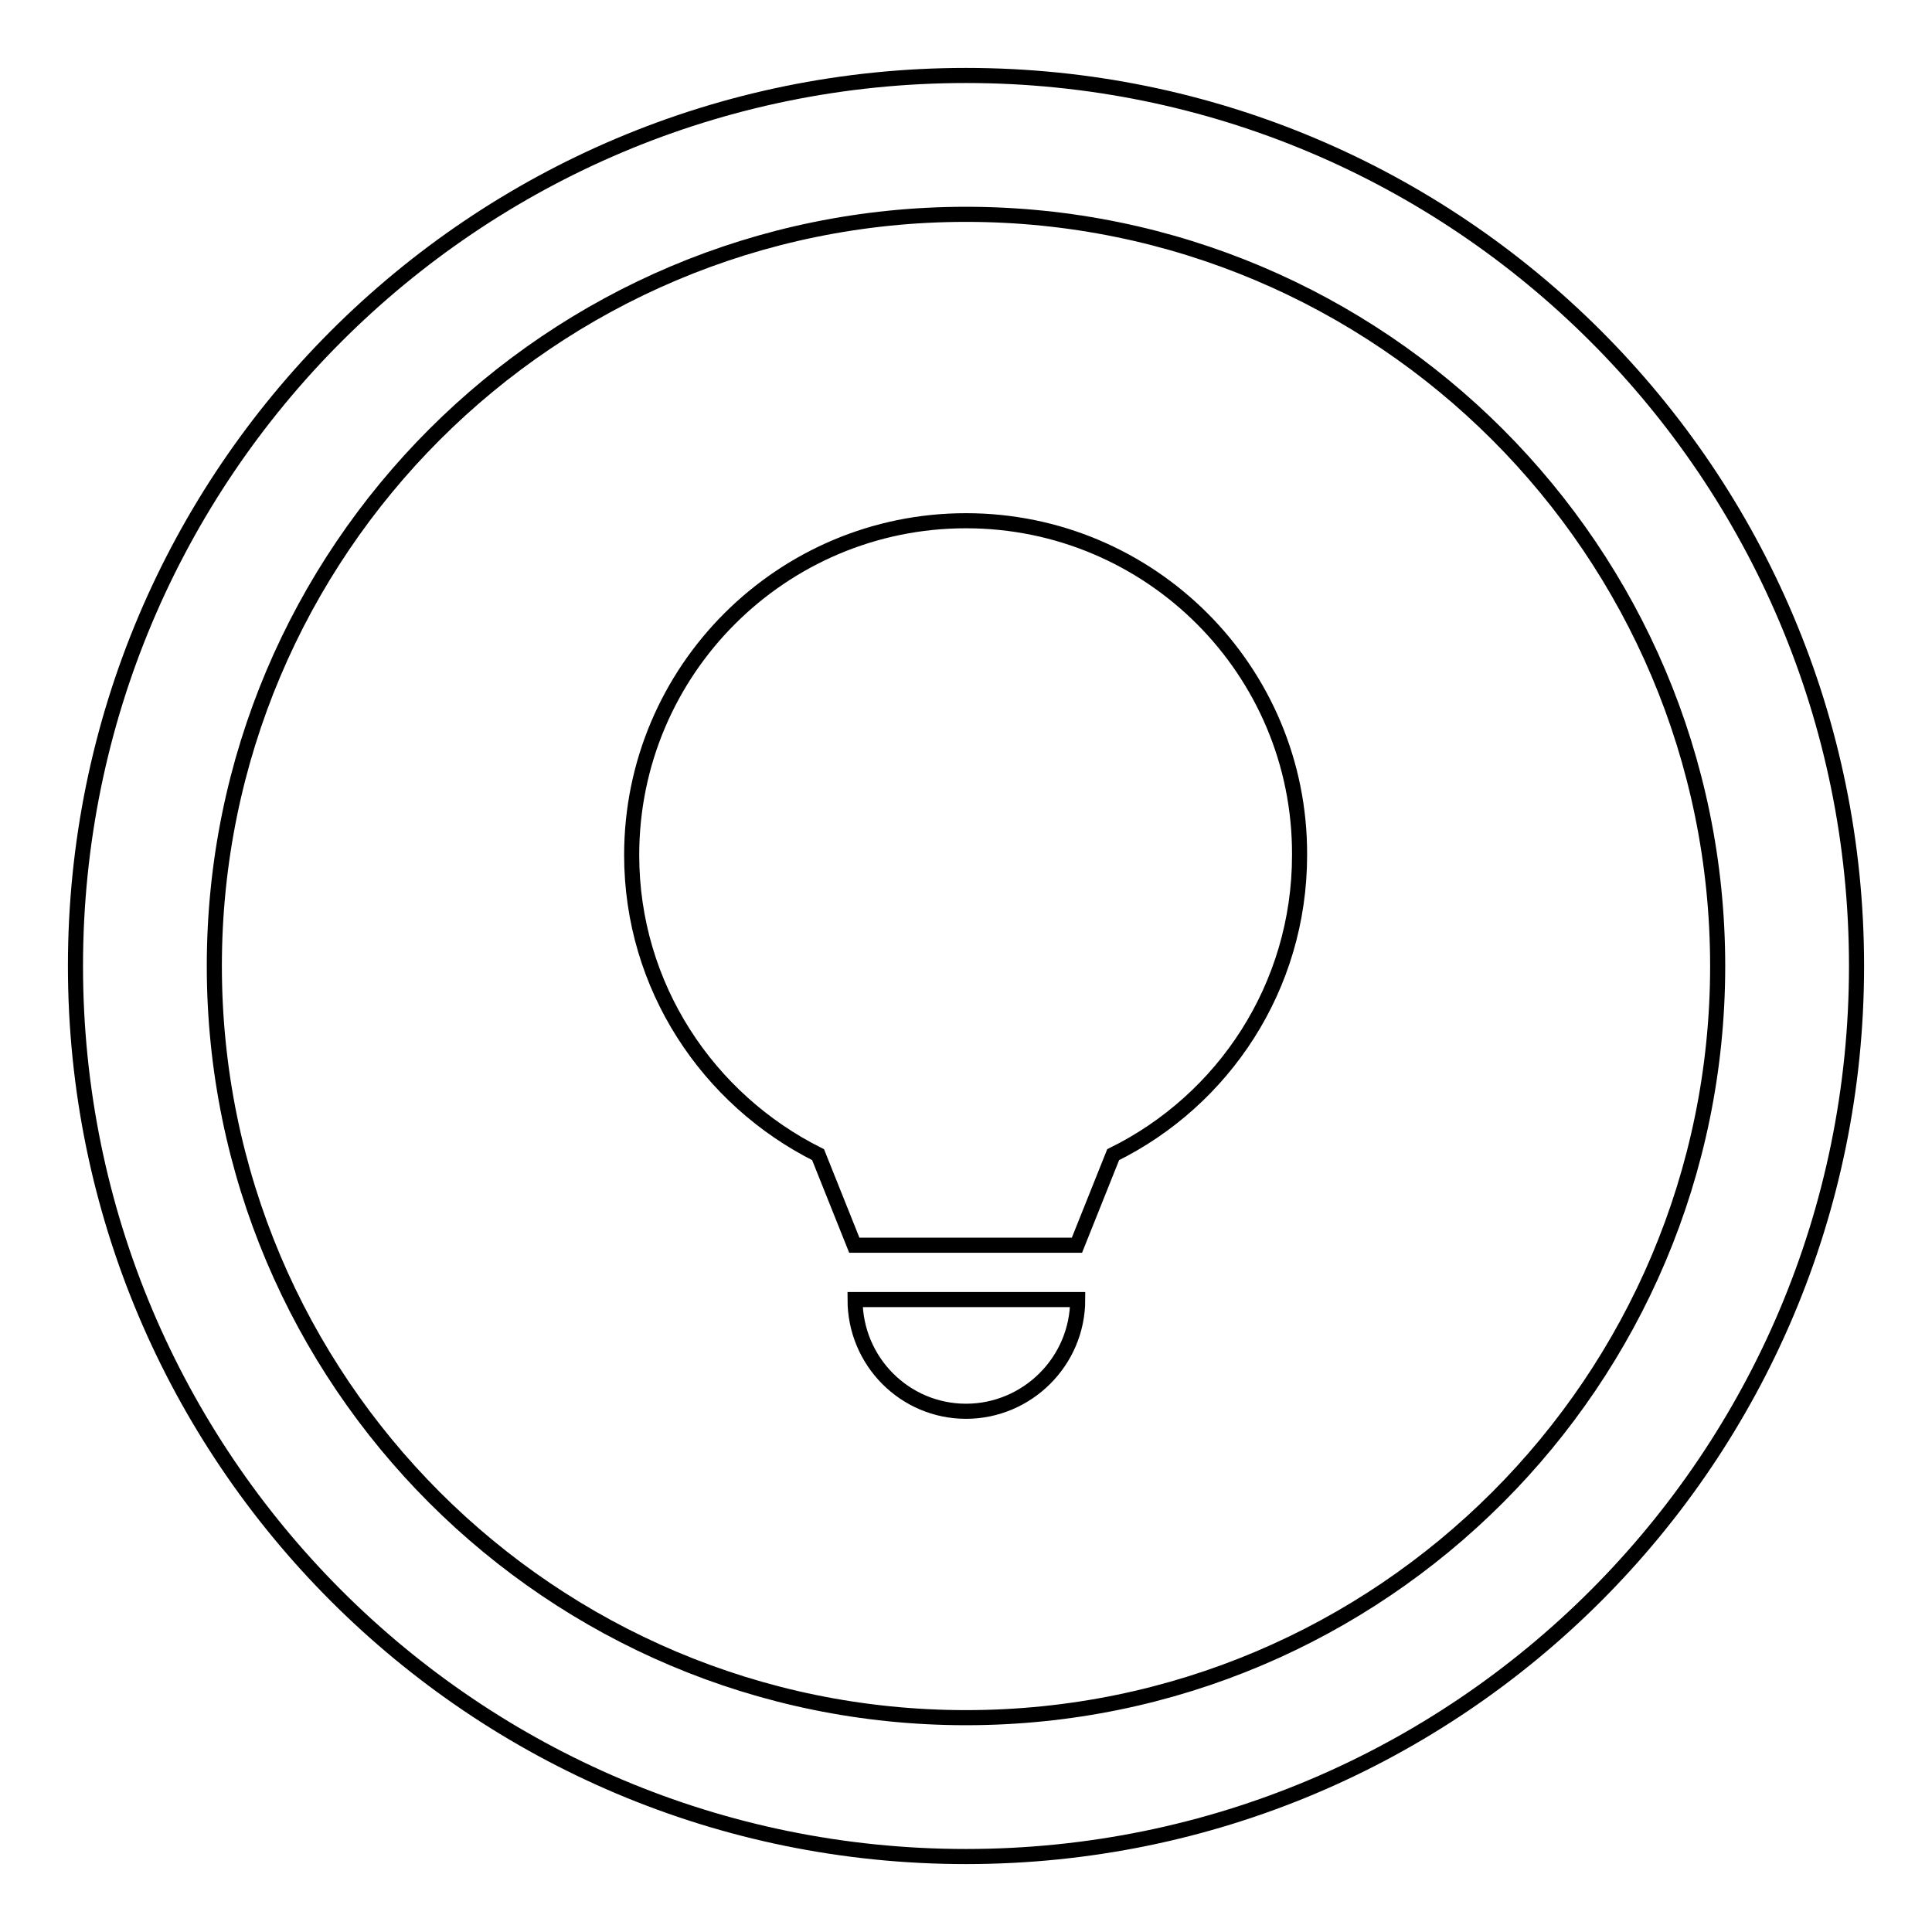 <?xml version="1.0" encoding="utf-8"?>
<!-- Svg Vector Icons : http://www.onlinewebfonts.com/icon -->
<!DOCTYPE svg PUBLIC "-//W3C//DTD SVG 1.1//EN" "http://www.w3.org/Graphics/SVG/1.1/DTD/svg11.dtd">
<svg version="1.1" xmlns="http://www.w3.org/2000/svg" xmlns:xlink="http://www.w3.org/1999/xlink" x="0px" y="0px" viewBox="0 0 256 256" enable-background="new 0 0 256 256" xml:space="preserve">
<g> <path stroke-width="2" fill-opacity="0" stroke="#000000"  d="M128,10C62.8,10,10,62.8,10,128c0,65.2,52.8,118,118,118c65.2,0,118-52.8,118-118C246,62.8,193.2,10,128,10 z M128,227.6c-55,0-99.6-44.6-99.6-99.6S73,28.4,128,28.4S227.6,73,227.6,128S183,227.6,128,227.6z M128,187 c8.1,0,14.8-6.6,14.8-14.8h-29.5C113.3,180.4,119.9,187,128,187z M128,69c-24.4,0-44.3,19.8-44.3,44.3c0,17.4,10.1,32.4,24.7,39.7 l4.8,12h29.5l4.8-12c14.6-7.2,24.7-22.2,24.7-39.7C172.3,88.8,152.4,69,128,69z"/></g>
</svg>